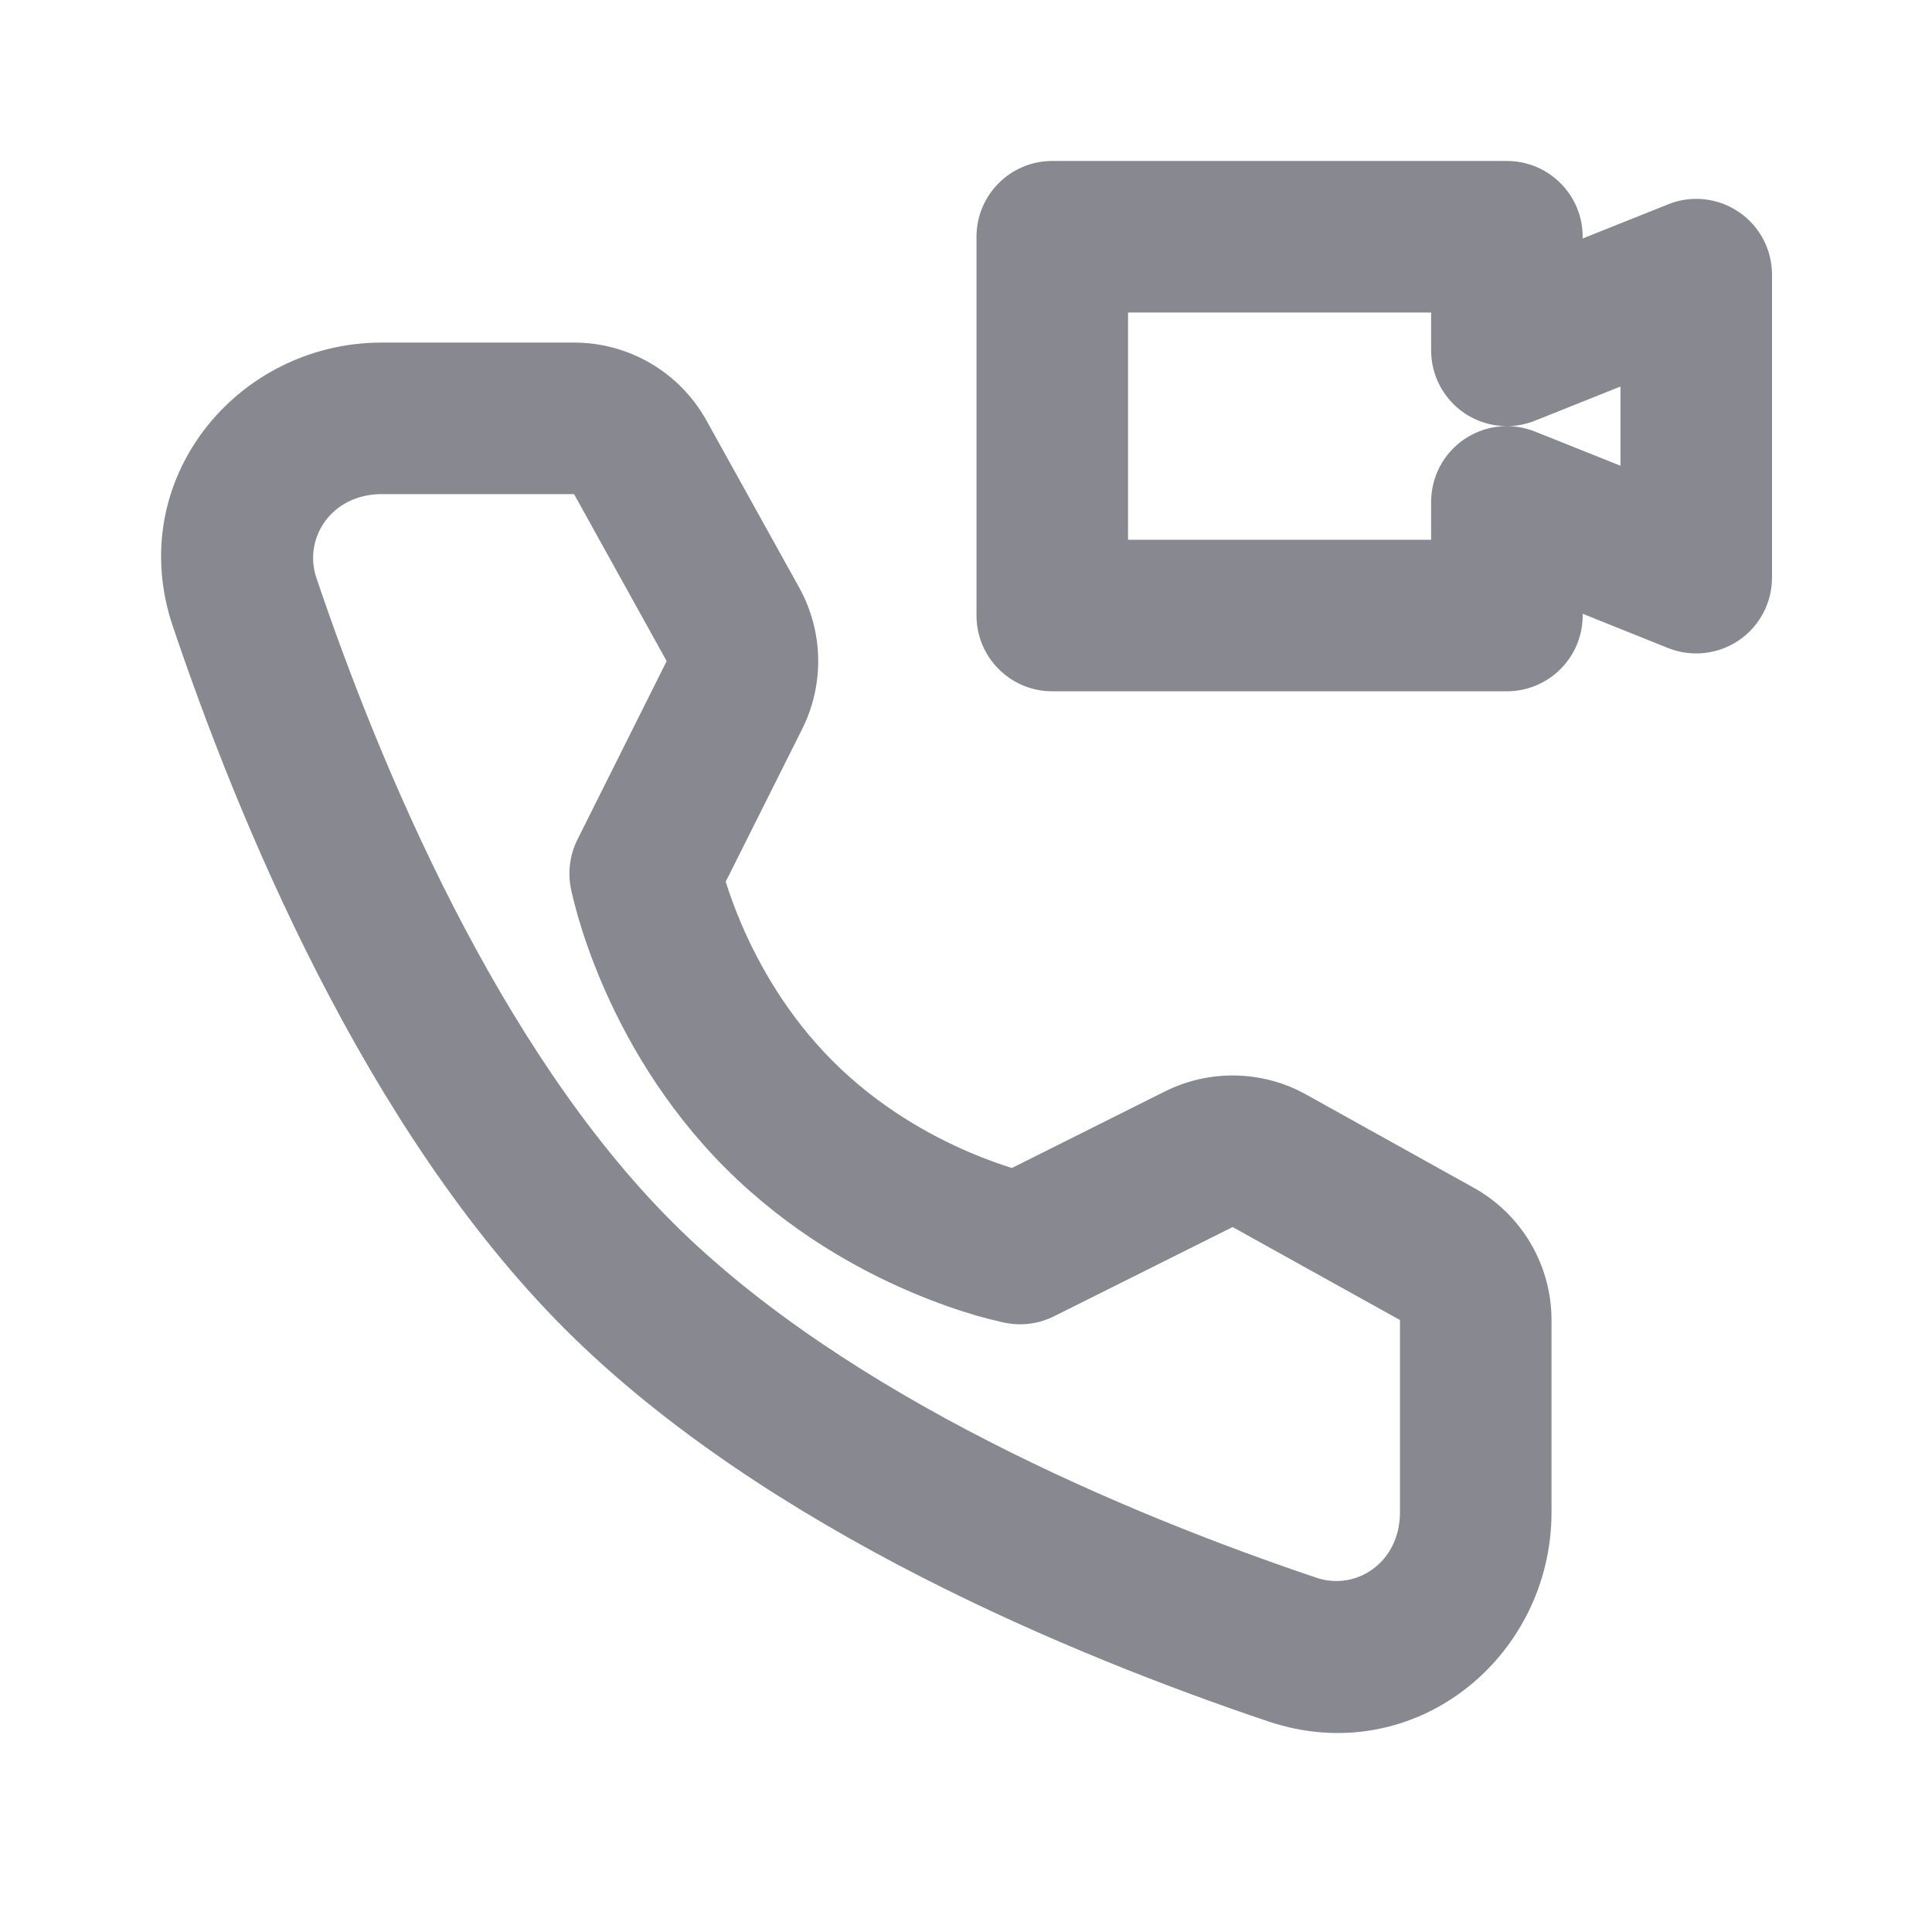 <svg width="16" height="16" viewBox="0 0 16 16" fill="none" xmlns="http://www.w3.org/2000/svg">
<path fill-rule="evenodd" clip-rule="evenodd" d="M8.087 1.96C8.087 1.614 8.368 1.333 8.714 1.333H12.479C12.826 1.333 13.107 1.614 13.107 1.96V1.975L13.815 1.692C14.008 1.614 14.227 1.638 14.399 1.755C14.572 1.871 14.675 2.066 14.675 2.274V4.784C14.675 4.992 14.572 5.187 14.399 5.304C14.227 5.42 14.008 5.444 13.815 5.367L13.107 5.083V5.098C13.107 5.444 12.826 5.725 12.479 5.725H8.714C8.368 5.725 8.087 5.444 8.087 5.098V1.96ZM11.852 4.47V4.157C11.852 3.948 11.955 3.754 12.127 3.637C12.232 3.566 12.354 3.529 12.478 3.529C12.354 3.529 12.232 3.492 12.127 3.421C11.955 3.304 11.852 3.11 11.852 2.902V2.588H9.342V4.47H11.852ZM12.48 3.529C12.559 3.529 12.637 3.544 12.712 3.574L13.42 3.857V3.201L12.712 3.484C12.637 3.514 12.559 3.529 12.48 3.529ZM3.162 4.092C2.744 4.092 2.51 4.458 2.62 4.785C3.148 6.349 4.124 8.677 5.567 10.12C7.009 11.562 9.337 12.539 10.902 13.066C11.229 13.177 11.594 12.942 11.594 12.524V10.932L10.208 10.162L8.729 10.901C8.606 10.962 8.466 10.982 8.331 10.956L8.449 10.34C8.331 10.956 8.331 10.956 8.331 10.956L8.33 10.956L8.329 10.956L8.327 10.955L8.321 10.954L8.305 10.951C8.293 10.948 8.276 10.944 8.256 10.939C8.215 10.93 8.158 10.915 8.089 10.896C7.952 10.856 7.762 10.793 7.542 10.699C7.104 10.513 6.531 10.196 6.01 9.676C5.49 9.156 5.173 8.582 4.985 8.143C4.891 7.923 4.828 7.733 4.788 7.595C4.768 7.526 4.754 7.47 4.744 7.429C4.739 7.408 4.735 7.391 4.732 7.379L4.729 7.363L4.728 7.358L4.728 7.355L4.727 7.354C4.727 7.354 4.727 7.354 5.343 7.234L4.727 7.354C4.701 7.218 4.72 7.077 4.782 6.953L5.521 5.475L4.754 4.092L3.162 4.092ZM6.01 7.302C6.039 7.394 6.081 7.514 6.139 7.65C6.283 7.987 6.521 8.412 6.898 8.789C7.274 9.165 7.698 9.402 8.034 9.545C8.17 9.603 8.288 9.644 8.38 9.673L9.647 9.039C10.017 8.854 10.456 8.863 10.818 9.065L12.204 9.836C12.204 9.836 12.204 9.836 12.204 9.836C12.602 10.057 12.849 10.477 12.849 10.932V12.524C12.849 13.727 11.71 14.663 10.5 14.255C8.91 13.719 6.341 12.668 4.679 11.007C3.018 9.346 1.968 6.777 1.431 5.186C1.023 3.977 1.96 2.837 3.162 2.837H4.754C5.21 2.837 5.63 3.084 5.851 3.483M5.851 3.483L6.618 4.865C6.618 4.865 6.618 4.865 6.618 4.865C6.819 5.227 6.829 5.665 6.644 6.036L6.01 7.302" fill="#888990"/>
</svg>

